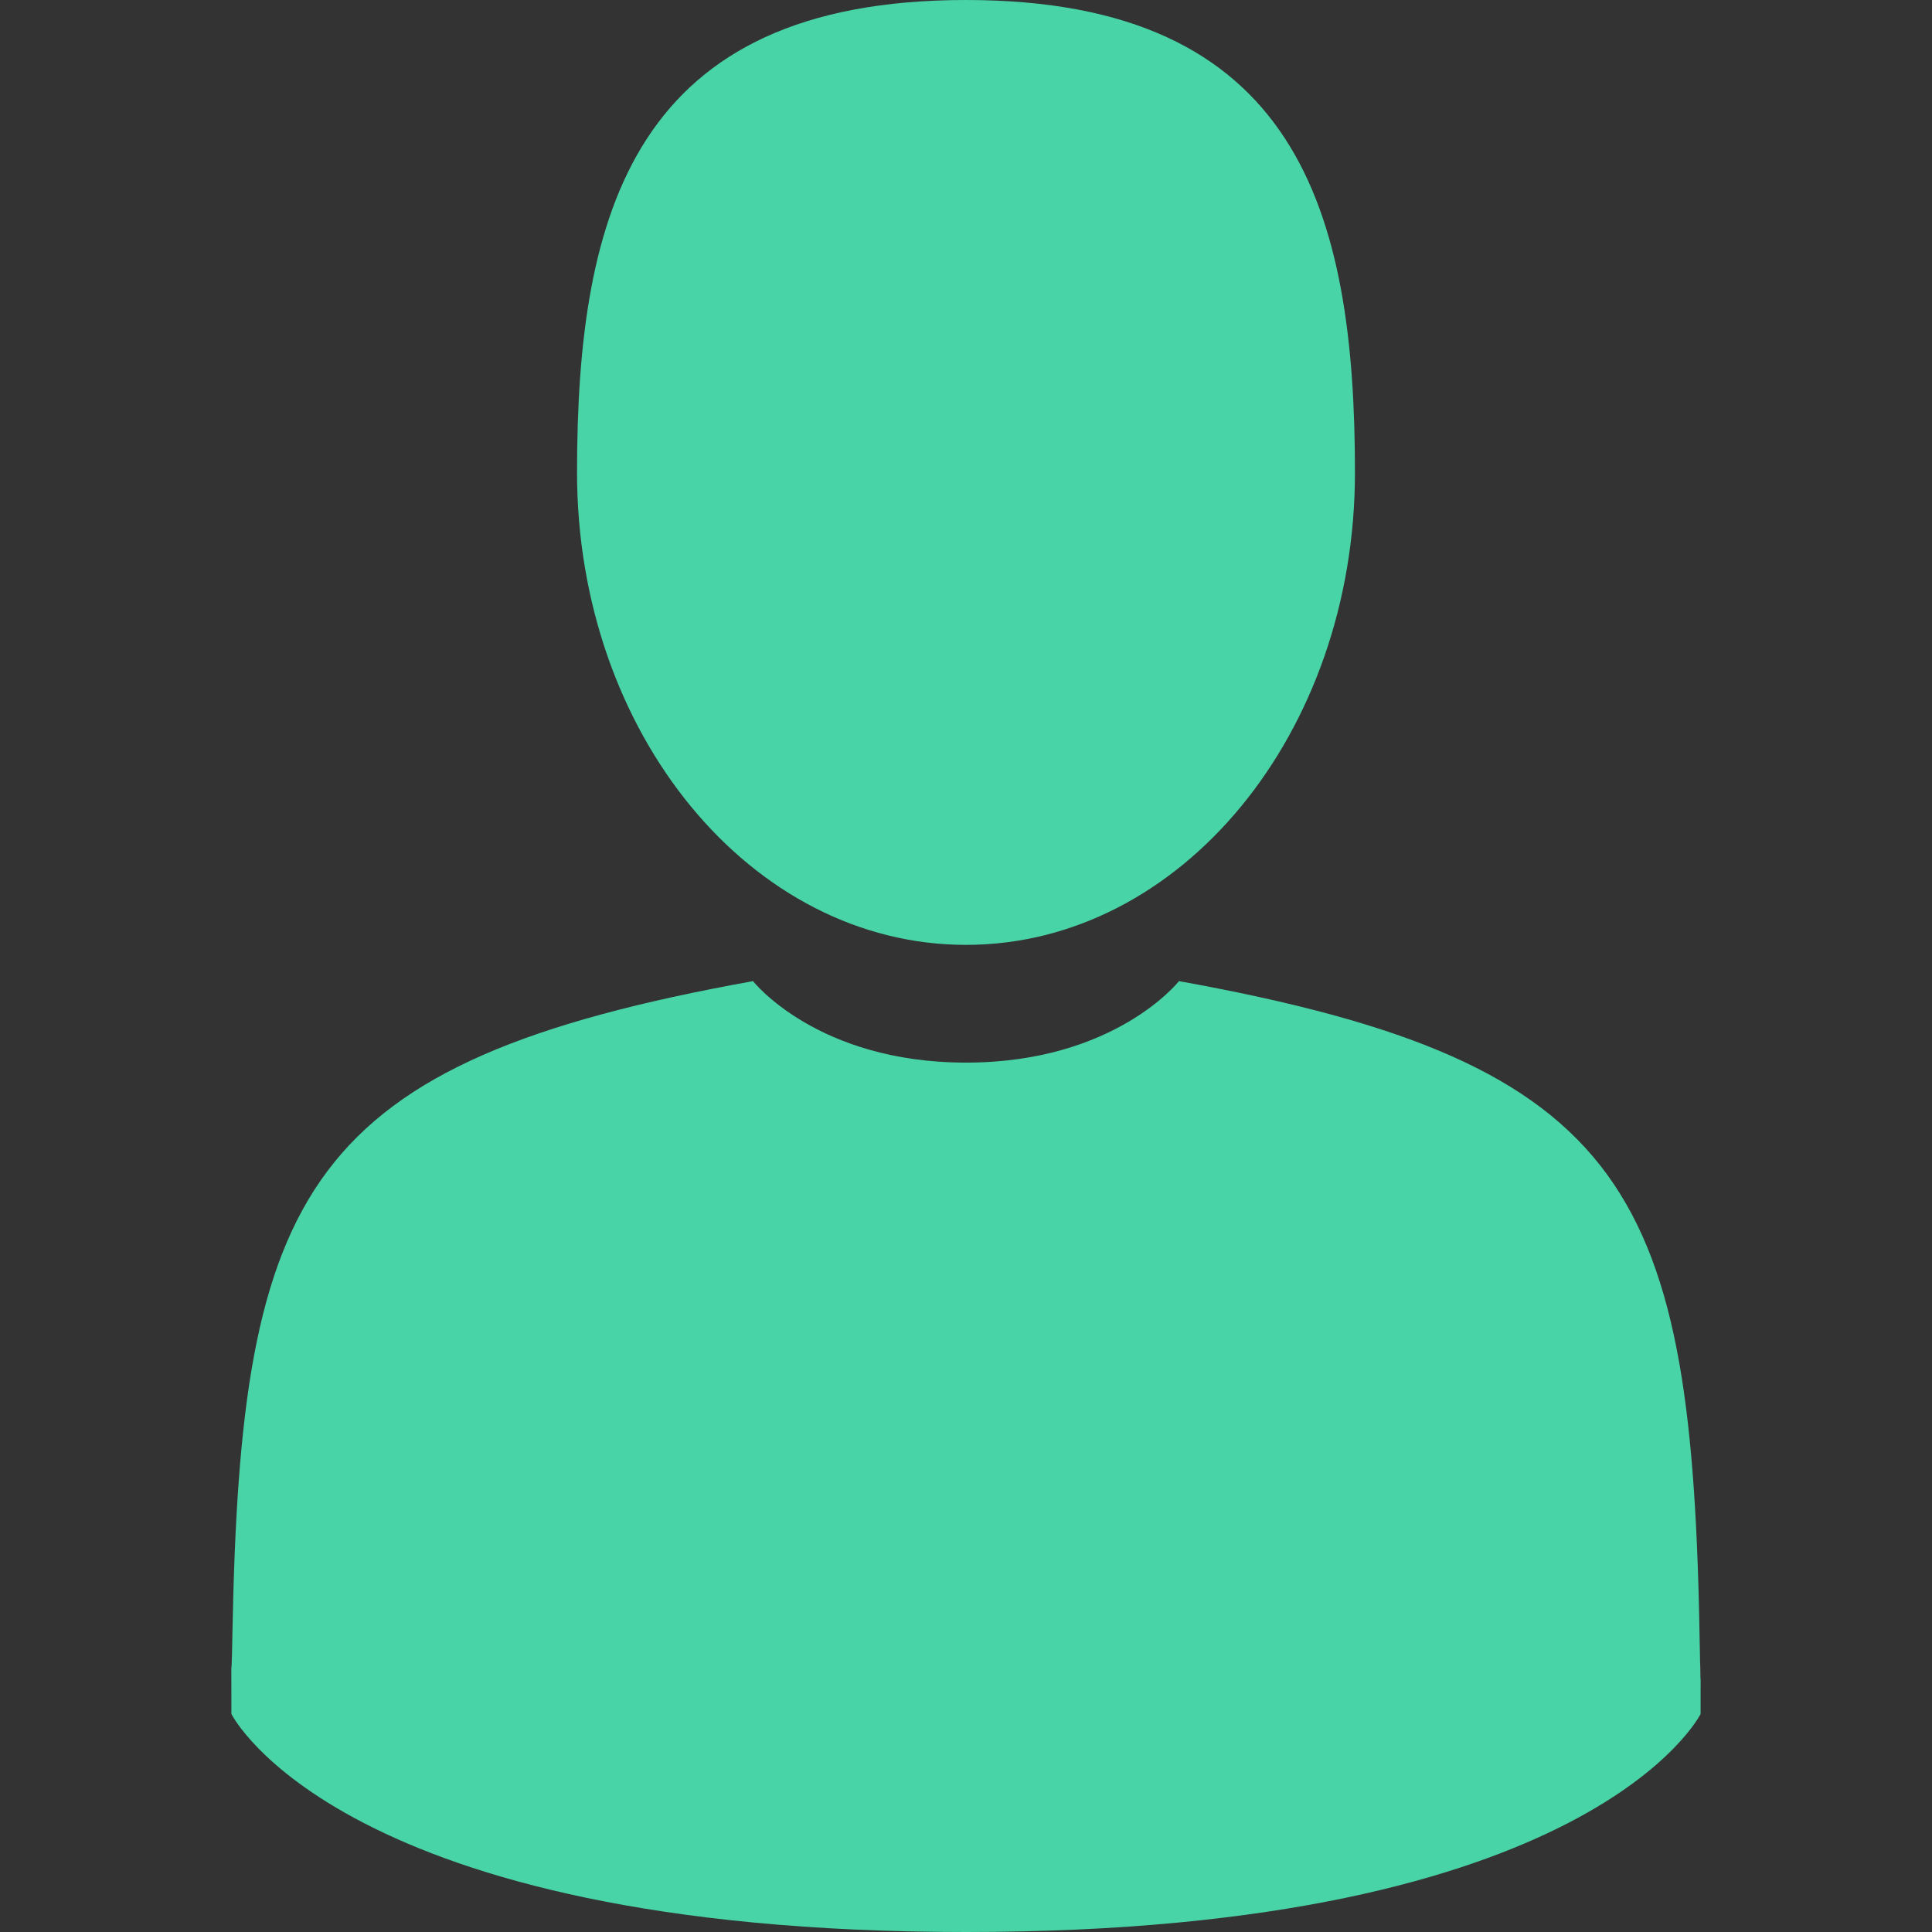 
<svg version='1.1' id='Capa_1' xmlns='http://www.w3.org/2000/svg' xmlns:xlink='http://www.w3.org/1999/xlink' x='0px' y='0px' viewBox='0 0 350 350' style='enable-background:new 0 0 350 350;' xml:space='preserve'><rect x="0" y="0" width="350" height="350" fill="#333333" stroke="none"/><g><path fill='#48d4a6' d='M175,171.173c38.914,0,70.463-38.318,70.463-85.586C245.463,38.318,235.105,0,175,0s-70.465,38.318-70.465,85.587 C104.535,132.855,136.084,171.173,175,171.173z'/><path fill='#fff' d='M41.909,301.853C41.897,298.971,41.885,301.041,41.909,301.853L41.909,301.853z'/><path fill='#fff' d='M308.085,304.104C308.123,303.315,308.098,298.63,308.085,304.104L308.085,304.104z'/><path fill='#48d4a6' d='M307.935,298.397c-1.305-82.342-12.059-105.805-94.352-120.657c0,0-11.584,14.761-38.584,14.761 s-38.586-14.761-38.586-14.761c-81.395,14.69-92.803,37.805-94.303,117.982c-0.123,6.547-0.18,6.891-0.202,6.131 c0.005,1.424,0.011,4.058,0.011,8.651c0,0,19.592,39.496,133.08,39.496c113.486,0,133.08-39.496,133.08-39.496 c0-2.951,0.002-5.003,0.005-6.399C308.062,304.575,308.018,303.664,307.935,298.397z'/></g></svg>
